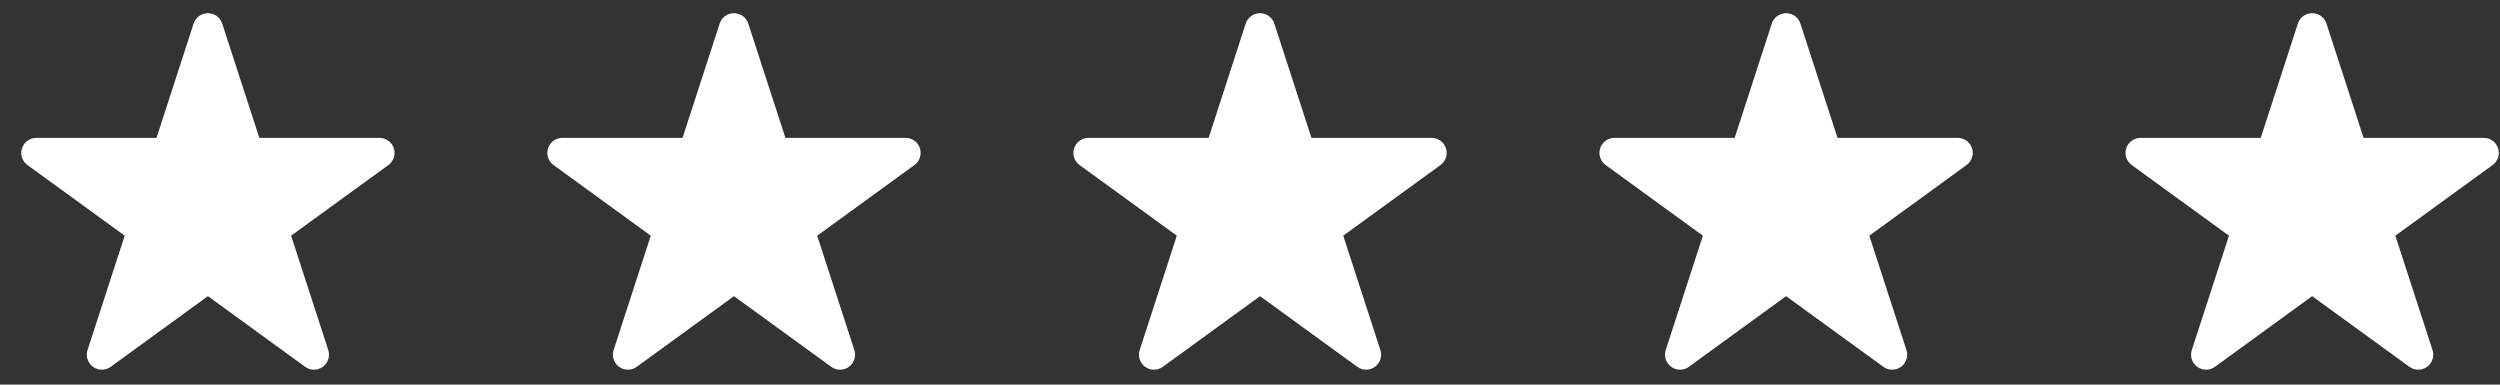 <svg width="65" height="10" viewBox="0 0 65 10" fill="none" xmlns="http://www.w3.org/2000/svg">
<rect x="0" y="0" width="65" height="10" fill="#333333" stroke="none"/>
<path d="M10.098 4.291L7.569 6.128L8.535 9.101C8.587 9.261 8.53 9.438 8.393 9.537C8.325 9.587 8.244 9.612 8.163 9.612C8.083 9.612 8.002 9.587 7.934 9.537L5.406 7.7L2.878 9.537C2.74 9.637 2.555 9.637 2.418 9.537C2.282 9.438 2.224 9.261 2.276 9.101L3.242 6.128L0.714 4.291C0.577 4.192 0.519 4.016 0.572 3.855C0.624 3.694 0.774 3.585 0.943 3.585L4.069 3.585L5.034 0.612C5.087 0.452 5.237 0.343 5.406 0.343C5.575 0.343 5.725 0.452 5.777 0.612L6.743 3.585L9.868 3.585C10.037 3.585 10.187 3.694 10.24 3.855C10.292 4.016 10.234 4.192 10.098 4.291Z" fill="white"/>
<path d="M23.775 4.291L21.247 6.128L22.213 9.101C22.265 9.261 22.207 9.438 22.071 9.537C22.002 9.587 21.922 9.612 21.841 9.612C21.761 9.612 21.68 9.587 21.612 9.537L19.083 7.7L16.555 9.537C16.418 9.637 16.233 9.637 16.096 9.537C15.959 9.438 15.902 9.261 15.954 9.101L16.92 6.128L14.392 4.291C14.255 4.192 14.197 4.016 14.249 3.855C14.302 3.694 14.452 3.585 14.621 3.585L17.746 3.585L18.712 0.612C18.764 0.452 18.914 0.343 19.084 0.343C19.253 0.343 19.402 0.452 19.455 0.612L20.421 3.585L23.546 3.585C23.715 3.585 23.865 3.694 23.918 3.855C23.969 4.016 23.912 4.192 23.775 4.291Z" fill="white"/>
<path d="M37.453 4.291L34.924 6.128L35.89 9.101C35.943 9.261 35.885 9.438 35.748 9.537C35.68 9.587 35.599 9.612 35.519 9.612C35.438 9.612 35.358 9.587 35.289 9.537L32.761 7.7L30.233 9.537C30.096 9.637 29.91 9.637 29.773 9.537C29.637 9.438 29.579 9.261 29.632 9.101L30.597 6.128L28.069 4.291C27.932 4.192 27.875 4.016 27.927 3.855C27.98 3.694 28.13 3.585 28.299 3.585L31.424 3.585L32.389 0.612C32.442 0.452 32.592 0.343 32.761 0.343C32.93 0.343 33.08 0.452 33.132 0.612L34.098 3.585L37.224 3.585C37.392 3.585 37.542 3.694 37.595 3.855C37.647 4.016 37.589 4.192 37.453 4.291Z" fill="white"/>
<path d="M51.13 4.291L48.602 6.128L49.568 9.101C49.62 9.261 49.563 9.438 49.426 9.537C49.357 9.587 49.277 9.612 49.196 9.612C49.116 9.612 49.035 9.587 48.967 9.537L46.438 7.7L43.91 9.537C43.773 9.637 43.588 9.637 43.451 9.537C43.314 9.438 43.257 9.261 43.309 9.101L44.275 6.128L41.747 4.291C41.61 4.192 41.552 4.016 41.605 3.855C41.657 3.694 41.807 3.585 41.976 3.585L45.101 3.585L46.067 0.612C46.119 0.452 46.269 0.343 46.439 0.343C46.608 0.343 46.758 0.452 46.81 0.612L47.776 3.585L50.901 3.585C51.07 3.585 51.22 3.694 51.273 3.855C51.325 4.016 51.267 4.192 51.13 4.291Z" fill="white"/>
<path d="M64.808 4.291L62.279 6.128L63.245 9.101C63.298 9.261 63.24 9.438 63.104 9.537C63.035 9.587 62.955 9.612 62.874 9.612C62.793 9.612 62.713 9.587 62.645 9.537L60.116 7.7L57.588 9.537C57.451 9.637 57.265 9.637 57.129 9.537C56.992 9.438 56.934 9.261 56.987 9.101L57.953 6.128L55.424 4.291C55.287 4.192 55.23 4.016 55.282 3.855C55.335 3.694 55.485 3.585 55.654 3.585L58.779 3.585L59.745 0.612C59.797 0.452 59.947 0.343 60.116 0.343C60.285 0.343 60.435 0.452 60.488 0.612L61.453 3.585L64.579 3.585C64.748 3.585 64.898 3.694 64.95 3.855C65.002 4.016 64.945 4.192 64.808 4.291Z" fill="white"/>
</svg>
